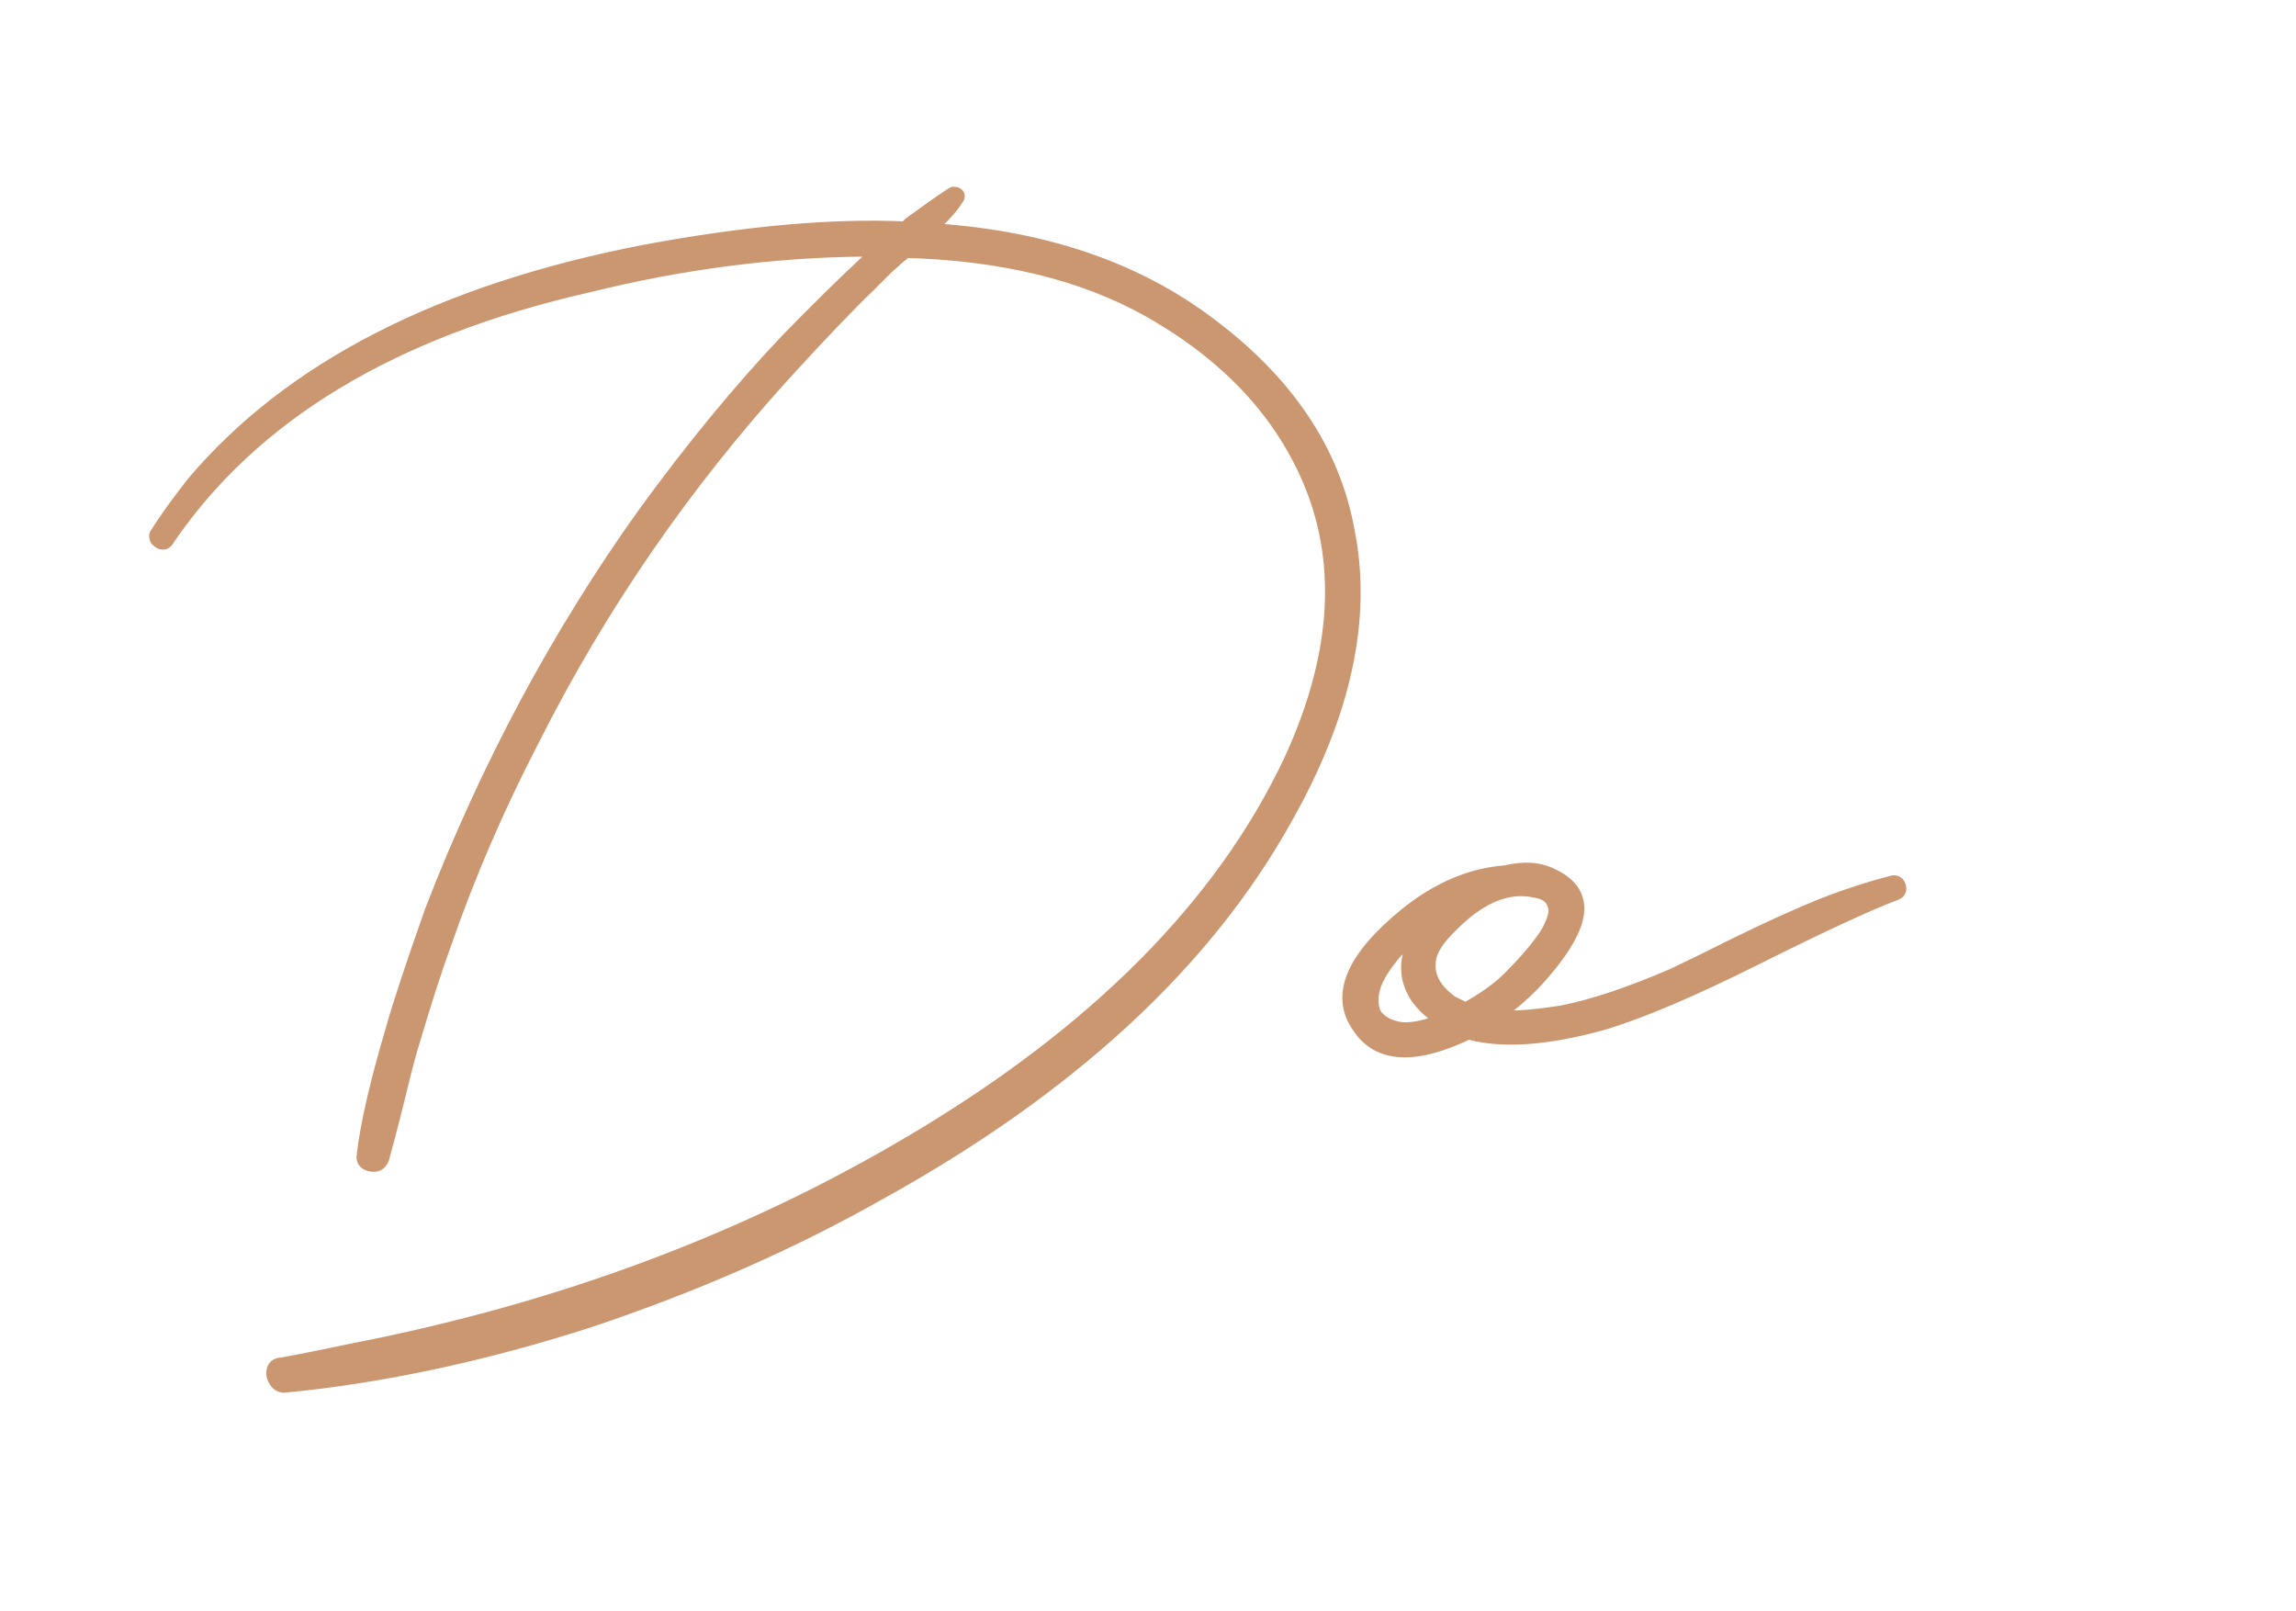 <?xml version="1.0" encoding="UTF-8"?> <svg xmlns="http://www.w3.org/2000/svg" width="134" height="94" viewBox="0 0 134 94" fill="none"><g clip-path="url(#clip0_883_95)"><mask id="path-1-outside-1_883_95" maskUnits="userSpaceOnUse" x="8" y="10" width="104" height="72" fill="black"><rect fill="white" x="8" y="10" width="104" height="72"></rect><path d="M78.543 30.9C79.593 36 78.393 41.6 74.943 47.7C70.243 56.15 62.318 63.45 51.168 69.6C46.118 72.45 40.543 74.9 34.443 76.95C28.243 78.95 22.293 80.225 16.593 80.775C16.393 80.775 16.243 80.675 16.143 80.475C16.043 80.325 16.018 80.15 16.068 79.95C16.118 79.8 16.243 79.725 16.443 79.725C17.543 79.525 18.918 79.25 20.568 78.9C32.668 76.55 43.593 72.475 53.343 66.675C64.043 60.325 71.393 52.925 75.393 44.475C78.143 38.525 78.568 33.15 76.668 28.35C74.968 24.1 71.768 20.65 67.068 18C63.218 15.85 58.468 14.7 52.818 14.55C52.568 14.75 52.193 15.075 51.693 15.525C51.243 15.975 50.893 16.325 50.643 16.575C49.443 17.725 47.793 19.45 45.693 21.75C39.793 28.25 34.893 35.375 30.993 43.125C28.943 47.075 27.218 51.075 25.818 55.125C25.318 56.475 24.668 58.5 23.868 61.2C23.668 61.9 23.393 62.975 23.043 64.425C22.693 65.825 22.418 66.875 22.218 67.575C22.118 67.825 21.943 67.925 21.693 67.875C21.393 67.825 21.268 67.675 21.318 67.425C21.518 65.675 22.068 63.275 22.968 60.225C23.418 58.625 24.193 56.275 25.293 53.175C28.543 44.775 32.668 37.075 37.668 30.075C40.468 26.225 43.243 22.85 45.993 19.95C47.693 18.2 49.268 16.65 50.718 15.3C50.918 15.15 51.218 14.875 51.618 14.475H50.418C45.118 14.525 39.743 15.225 34.293 16.575C22.843 19.175 14.643 24.125 9.693 31.425C9.593 31.625 9.443 31.625 9.243 31.425C9.193 31.325 9.193 31.25 9.243 31.2C9.743 30.4 10.443 29.425 11.343 28.275C16.993 21.575 25.768 17.075 37.668 14.775C43.568 13.675 48.643 13.225 52.893 13.425L53.193 13.125C54.643 12.075 55.468 11.5 55.668 11.4C55.818 11.4 55.843 11.45 55.743 11.55C55.443 12.05 54.843 12.7 53.943 13.5C60.643 13.85 66.193 15.7 70.593 19.05C75.043 22.4 77.693 26.35 78.543 30.9ZM110.438 51.6C110.588 51.55 110.688 51.6 110.738 51.75C110.788 51.9 110.738 52 110.588 52.05C108.988 52.65 106.288 53.9 102.488 55.8C98.688 57.7 95.688 58.975 93.488 59.625C90.238 60.525 87.638 60.7 85.688 60.15C82.588 61.65 80.488 61.55 79.388 59.85C78.138 58.1 79.038 55.975 82.088 53.475C83.938 51.975 85.863 51.15 87.863 51C88.913 50.75 89.788 50.8 90.488 51.15C91.838 51.75 92.263 52.7 91.763 54C91.413 54.9 90.688 55.95 89.588 57.15C88.738 58.05 87.838 58.8 86.888 59.4C87.888 59.55 89.313 59.475 91.163 59.175C92.963 58.825 95.138 58.1 97.688 57C98.438 56.65 99.713 56.025 101.513 55.125C103.363 54.225 104.963 53.5 106.313 52.95C107.713 52.4 109.088 51.95 110.438 51.6ZM90.788 52.725C90.638 52.275 90.263 52 89.663 51.9C87.963 51.5 86.213 52.25 84.413 54.15C83.663 54.9 83.288 55.6 83.288 56.25C83.238 57.1 83.688 57.875 84.638 58.575L85.538 59.025C86.638 58.425 87.513 57.8 88.163 57.15C89.113 56.2 89.838 55.35 90.338 54.6C90.838 53.75 90.988 53.125 90.788 52.725ZM81.788 60.15C82.538 60.2 83.413 60 84.413 59.55C82.563 58.45 81.913 57.05 82.463 55.35C82.663 54.8 83.013 54.225 83.513 53.625C83.213 53.825 82.863 54.075 82.463 54.375C81.263 55.475 80.488 56.475 80.138 57.375C79.888 58.075 79.888 58.7 80.138 59.25C80.488 59.75 81.038 60.05 81.788 60.15Z"></path></mask><path d="M78.543 30.9C79.593 36 78.393 41.6 74.943 47.7C70.243 56.15 62.318 63.45 51.168 69.6C46.118 72.45 40.543 74.9 34.443 76.95C28.243 78.95 22.293 80.225 16.593 80.775C16.393 80.775 16.243 80.675 16.143 80.475C16.043 80.325 16.018 80.15 16.068 79.95C16.118 79.8 16.243 79.725 16.443 79.725C17.543 79.525 18.918 79.25 20.568 78.9C32.668 76.55 43.593 72.475 53.343 66.675C64.043 60.325 71.393 52.925 75.393 44.475C78.143 38.525 78.568 33.15 76.668 28.35C74.968 24.1 71.768 20.65 67.068 18C63.218 15.85 58.468 14.7 52.818 14.55C52.568 14.75 52.193 15.075 51.693 15.525C51.243 15.975 50.893 16.325 50.643 16.575C49.443 17.725 47.793 19.45 45.693 21.75C39.793 28.25 34.893 35.375 30.993 43.125C28.943 47.075 27.218 51.075 25.818 55.125C25.318 56.475 24.668 58.5 23.868 61.2C23.668 61.9 23.393 62.975 23.043 64.425C22.693 65.825 22.418 66.875 22.218 67.575C22.118 67.825 21.943 67.925 21.693 67.875C21.393 67.825 21.268 67.675 21.318 67.425C21.518 65.675 22.068 63.275 22.968 60.225C23.418 58.625 24.193 56.275 25.293 53.175C28.543 44.775 32.668 37.075 37.668 30.075C40.468 26.225 43.243 22.85 45.993 19.95C47.693 18.2 49.268 16.65 50.718 15.3C50.918 15.15 51.218 14.875 51.618 14.475H50.418C45.118 14.525 39.743 15.225 34.293 16.575C22.843 19.175 14.643 24.125 9.693 31.425C9.593 31.625 9.443 31.625 9.243 31.425C9.193 31.325 9.193 31.25 9.243 31.2C9.743 30.4 10.443 29.425 11.343 28.275C16.993 21.575 25.768 17.075 37.668 14.775C43.568 13.675 48.643 13.225 52.893 13.425L53.193 13.125C54.643 12.075 55.468 11.5 55.668 11.4C55.818 11.4 55.843 11.45 55.743 11.55C55.443 12.05 54.843 12.7 53.943 13.5C60.643 13.85 66.193 15.7 70.593 19.05C75.043 22.4 77.693 26.35 78.543 30.9ZM110.438 51.6C110.588 51.55 110.688 51.6 110.738 51.75C110.788 51.9 110.738 52 110.588 52.05C108.988 52.65 106.288 53.9 102.488 55.8C98.688 57.7 95.688 58.975 93.488 59.625C90.238 60.525 87.638 60.7 85.688 60.15C82.588 61.65 80.488 61.55 79.388 59.85C78.138 58.1 79.038 55.975 82.088 53.475C83.938 51.975 85.863 51.15 87.863 51C88.913 50.75 89.788 50.8 90.488 51.15C91.838 51.75 92.263 52.7 91.763 54C91.413 54.9 90.688 55.95 89.588 57.15C88.738 58.05 87.838 58.8 86.888 59.4C87.888 59.55 89.313 59.475 91.163 59.175C92.963 58.825 95.138 58.1 97.688 57C98.438 56.65 99.713 56.025 101.513 55.125C103.363 54.225 104.963 53.5 106.313 52.95C107.713 52.4 109.088 51.95 110.438 51.6ZM90.788 52.725C90.638 52.275 90.263 52 89.663 51.9C87.963 51.5 86.213 52.25 84.413 54.15C83.663 54.9 83.288 55.6 83.288 56.25C83.238 57.1 83.688 57.875 84.638 58.575L85.538 59.025C86.638 58.425 87.513 57.8 88.163 57.15C89.113 56.2 89.838 55.35 90.338 54.6C90.838 53.75 90.988 53.125 90.788 52.725ZM81.788 60.15C82.538 60.2 83.413 60 84.413 59.55C82.563 58.45 81.913 57.05 82.463 55.35C82.663 54.8 83.013 54.225 83.513 53.625C83.213 53.825 82.863 54.075 82.463 54.375C81.263 55.475 80.488 56.475 80.138 57.375C79.888 58.075 79.888 58.7 80.138 59.25C80.488 59.75 81.038 60.05 81.788 60.15Z" fill="#CA9771"></path><path d="M78.543 30.9L78.051 30.992L78.053 31.001L78.543 30.9ZM74.943 47.7L74.507 47.454L74.506 47.457L74.943 47.7ZM51.168 69.6L50.926 69.162L50.922 69.165L51.168 69.6ZM34.443 76.95L34.596 77.426L34.602 77.424L34.443 76.95ZM16.593 80.775V81.275H16.617L16.641 81.273L16.593 80.775ZM16.143 80.475L16.59 80.251L16.576 80.224L16.559 80.198L16.143 80.475ZM16.068 79.95L15.593 79.792L15.587 79.81L15.583 79.829L16.068 79.95ZM16.443 79.725V80.225H16.488L16.532 80.217L16.443 79.725ZM20.568 78.9L20.472 78.409L20.464 78.411L20.568 78.9ZM53.343 66.675L53.088 66.245L53.087 66.245L53.343 66.675ZM75.393 44.475L75.845 44.689L75.847 44.685L75.393 44.475ZM76.668 28.35L77.133 28.166L77.132 28.164L76.668 28.35ZM67.068 18L67.313 17.564L67.312 17.564L67.068 18ZM52.818 14.55L52.831 14.05L52.648 14.045L52.505 14.16L52.818 14.55ZM51.693 15.525L51.358 15.153L51.349 15.162L51.339 15.171L51.693 15.525ZM50.643 16.575L50.989 16.936L50.996 16.928L50.643 16.575ZM45.693 21.75L45.324 21.413L45.322 21.414L45.693 21.75ZM30.993 43.125L31.437 43.355L31.439 43.35L30.993 43.125ZM25.818 55.125L26.287 55.299L26.29 55.288L25.818 55.125ZM23.868 61.2L23.388 61.058L23.387 61.063L23.868 61.2ZM23.043 64.425L23.528 64.546L23.529 64.542L23.043 64.425ZM22.218 67.575L22.682 67.761L22.692 67.737L22.698 67.712L22.218 67.575ZM21.693 67.875L21.791 67.385L21.783 67.383L21.775 67.382L21.693 67.875ZM21.318 67.425L21.808 67.523L21.812 67.503L21.814 67.482L21.318 67.425ZM22.968 60.225L23.447 60.367L23.449 60.36L22.968 60.225ZM25.293 53.175L24.826 52.995L24.822 53.008L25.293 53.175ZM37.668 30.075L37.263 29.781L37.261 29.784L37.668 30.075ZM45.993 19.95L45.634 19.602L45.63 19.606L45.993 19.95ZM50.718 15.3L50.418 14.9L50.397 14.916L50.377 14.934L50.718 15.3ZM51.618 14.475L51.971 14.829L52.825 13.975H51.618V14.475ZM50.418 14.475V13.975L50.413 13.975L50.418 14.475ZM34.293 16.575L34.404 17.063L34.413 17.06L34.293 16.575ZM9.693 31.425L9.279 31.144L9.26 31.172L9.246 31.201L9.693 31.425ZM9.243 31.425L8.796 31.649L8.832 31.721L8.889 31.779L9.243 31.425ZM9.243 31.2L9.596 31.554L9.637 31.513L9.667 31.465L9.243 31.2ZM11.343 28.275L10.96 27.953L10.955 27.96L10.949 27.967L11.343 28.275ZM37.668 14.775L37.576 14.284L37.573 14.284L37.668 14.775ZM52.893 13.425L52.869 13.924L53.09 13.935L53.246 13.778L52.893 13.425ZM53.193 13.125L52.9 12.72L52.867 12.743L52.839 12.771L53.193 13.125ZM55.668 11.4V10.9H55.55L55.444 10.953L55.668 11.4ZM55.743 11.55L55.389 11.196L55.346 11.24L55.314 11.293L55.743 11.55ZM53.943 13.5L53.611 13.126L52.7 13.936L53.917 13.999L53.943 13.5ZM70.593 19.05L70.29 19.448L70.292 19.45L70.593 19.05ZM78.053 31.001C79.071 35.947 77.919 41.422 74.508 47.454L75.378 47.946C78.867 41.778 80.114 36.053 79.032 30.799L78.053 31.001ZM74.506 47.457C69.864 55.803 62.02 63.043 50.926 69.162L51.409 70.038C62.616 63.857 70.622 56.497 75.38 47.943L74.506 47.457ZM50.922 69.165C45.902 71.997 40.357 74.435 34.283 76.476L34.602 77.424C40.729 75.365 46.333 72.903 51.413 70.035L50.922 69.165ZM34.289 76.474C28.119 78.465 22.204 79.731 16.545 80.277L16.641 81.273C22.381 80.719 28.367 79.435 34.596 77.426L34.289 76.474ZM16.593 80.275C16.585 80.275 16.584 80.274 16.59 80.275C16.595 80.277 16.602 80.28 16.608 80.284C16.613 80.288 16.614 80.29 16.611 80.286C16.608 80.282 16.6 80.272 16.59 80.251L15.696 80.699C15.775 80.858 15.89 81.007 16.053 81.116C16.219 81.227 16.405 81.275 16.593 81.275V80.275ZM16.559 80.198C16.549 80.182 16.532 80.156 16.553 80.071L15.583 79.829C15.504 80.144 15.537 80.468 15.727 80.752L16.559 80.198ZM16.542 80.108C16.539 80.118 16.53 80.137 16.514 80.159C16.497 80.18 16.477 80.198 16.456 80.21C16.417 80.233 16.401 80.225 16.443 80.225V79.225C16.285 79.225 16.106 79.254 15.942 79.353C15.768 79.457 15.653 79.614 15.593 79.792L16.542 80.108ZM16.532 80.217C17.639 80.016 19.019 79.74 20.672 79.389L20.464 78.411C18.817 78.76 17.447 79.034 16.353 79.233L16.532 80.217ZM20.663 79.391C32.815 77.031 43.795 72.937 53.598 67.105L53.087 66.245C43.391 72.013 32.521 76.069 20.472 78.409L20.663 79.391ZM53.598 67.105C64.356 60.721 71.79 53.254 75.845 44.689L74.941 44.261C70.996 52.596 63.73 59.929 53.088 66.245L53.598 67.105ZM75.847 44.685C78.638 38.646 79.096 33.126 77.133 28.166L76.203 28.534C78.04 33.175 77.648 38.404 74.939 44.265L75.847 44.685ZM77.132 28.164C75.382 23.79 72.094 20.26 67.313 17.564L66.822 18.436C71.442 21.04 74.553 24.41 76.204 28.536L77.132 28.164ZM67.312 17.564C63.374 15.364 58.54 14.202 52.831 14.05L52.804 15.05C58.396 15.198 63.062 16.335 66.824 18.436L67.312 17.564ZM52.505 14.16C52.243 14.369 51.859 14.702 51.358 15.153L52.027 15.897C52.526 15.448 52.892 15.131 53.13 14.94L52.505 14.16ZM51.339 15.171C50.889 15.621 50.539 15.971 50.289 16.221L50.996 16.928C51.246 16.678 51.596 16.328 52.046 15.879L51.339 15.171ZM50.297 16.214C49.085 17.376 47.426 19.11 45.324 21.413L46.062 22.087C48.16 19.79 49.801 18.074 50.989 16.936L50.297 16.214ZM45.322 21.414C39.392 27.947 34.467 35.109 30.546 42.9L31.439 43.35C35.319 35.641 40.193 28.553 46.063 22.086L45.322 21.414ZM30.549 42.895C28.488 46.865 26.753 50.888 25.345 54.962L26.29 55.288C27.682 51.262 29.397 47.285 31.437 43.355L30.549 42.895ZM25.349 54.951C24.843 56.317 24.189 58.355 23.388 61.058L24.347 61.342C25.146 58.645 25.793 56.633 26.287 55.299L25.349 54.951ZM23.387 61.063C23.184 61.773 22.907 62.856 22.557 64.308L23.529 64.542C23.878 63.094 24.151 62.027 24.349 61.337L23.387 61.063ZM22.558 64.304C22.208 65.703 21.935 66.746 21.737 67.438L22.698 67.712C22.901 67.004 23.177 65.948 23.528 64.546L22.558 64.304ZM21.753 67.389C21.743 67.416 21.735 67.426 21.736 67.425C21.737 67.424 21.746 67.413 21.764 67.403C21.772 67.399 21.781 67.395 21.789 67.392C21.797 67.389 21.804 67.388 21.808 67.388C21.816 67.387 21.811 67.389 21.791 67.385L21.595 68.365C21.806 68.407 22.042 68.396 22.26 68.272C22.474 68.149 22.604 67.955 22.682 67.761L21.753 67.389ZM21.775 67.382C21.733 67.375 21.715 67.367 21.713 67.366C21.713 67.366 21.734 67.376 21.758 67.405C21.784 67.436 21.799 67.471 21.805 67.502C21.809 67.528 21.805 67.538 21.808 67.523L20.828 67.327C20.783 67.551 20.803 67.82 20.99 68.045C21.162 68.251 21.405 68.334 21.611 68.368L21.775 67.382ZM21.814 67.482C22.01 65.775 22.55 63.407 23.447 60.367L22.488 60.084C21.585 63.143 21.026 65.575 20.821 67.368L21.814 67.482ZM23.449 60.36C23.894 58.777 24.665 56.44 25.764 53.342L24.822 53.008C23.721 56.11 22.941 58.473 22.486 60.09L23.449 60.36ZM25.759 53.355C28.995 44.993 33.1 37.33 38.075 30.366L37.261 29.784C32.235 36.82 28.091 44.557 24.826 52.995L25.759 53.355ZM38.072 30.369C40.862 26.533 43.623 23.176 46.356 20.294L45.63 19.606C42.862 22.524 40.074 25.917 37.263 29.781L38.072 30.369ZM46.351 20.298C48.047 18.553 49.616 17.009 51.059 15.666L50.377 14.934C48.92 16.291 47.339 17.847 45.634 19.602L46.351 20.298ZM51.018 15.7C51.249 15.527 51.57 15.23 51.971 14.829L51.264 14.121C50.865 14.52 50.587 14.773 50.418 14.9L51.018 15.7ZM51.618 13.975H50.418V14.975H51.618V13.975ZM50.413 13.975C45.072 14.025 39.658 14.731 34.173 16.09L34.413 17.06C39.827 15.719 45.164 15.025 50.422 14.975L50.413 13.975ZM34.182 16.087C22.65 18.706 14.321 23.709 9.279 31.144L10.107 31.706C14.964 24.541 23.035 19.644 34.404 17.063L34.182 16.087ZM9.246 31.201C9.241 31.211 9.253 31.181 9.296 31.147C9.347 31.106 9.421 31.075 9.505 31.075C9.58 31.075 9.625 31.099 9.631 31.103C9.638 31.107 9.626 31.102 9.596 31.071L8.889 31.779C9.009 31.898 9.221 32.075 9.505 32.075C9.855 32.075 10.052 31.825 10.14 31.649L9.246 31.201ZM9.69 31.201C9.684 31.189 9.705 31.225 9.705 31.294C9.705 31.331 9.699 31.378 9.679 31.428C9.659 31.478 9.629 31.521 9.596 31.554L8.889 30.846C8.604 31.131 8.715 31.487 8.796 31.649L9.69 31.201ZM9.667 31.465C10.154 30.686 10.842 29.726 11.736 28.583L10.949 27.967C10.043 29.124 9.332 30.114 8.819 30.935L9.667 31.465ZM11.725 28.597C17.277 22.013 25.932 17.552 37.763 15.266L37.573 14.284C25.603 16.598 16.708 21.137 10.96 27.953L11.725 28.597ZM37.759 15.267C43.636 14.171 48.67 13.727 52.869 13.924L52.916 12.925C48.616 12.723 43.5 13.179 37.576 14.284L37.759 15.267ZM53.246 13.778L53.546 13.479L52.839 12.771L52.539 13.071L53.246 13.778ZM53.486 13.53C54.21 13.006 54.776 12.601 55.185 12.316C55.611 12.02 55.832 11.877 55.891 11.847L55.444 10.953C55.304 11.023 55.012 11.218 54.613 11.496C54.197 11.786 53.625 12.194 52.9 12.72L53.486 13.53ZM55.668 11.9C55.685 11.9 55.662 11.902 55.62 11.89C55.589 11.881 55.438 11.834 55.352 11.661C55.258 11.473 55.323 11.31 55.347 11.261C55.373 11.21 55.398 11.187 55.389 11.196L56.096 11.904C56.137 11.863 56.197 11.797 56.242 11.708C56.285 11.621 56.353 11.427 56.246 11.214C56.147 11.016 55.969 10.95 55.894 10.929C55.808 10.904 55.726 10.9 55.668 10.9V11.9ZM55.314 11.293C55.055 11.724 54.504 12.332 53.611 13.126L54.275 13.874C55.181 13.068 55.83 12.376 56.172 11.807L55.314 11.293ZM53.917 13.999C60.538 14.345 65.986 16.171 70.29 19.448L70.896 18.652C66.4 15.229 60.748 13.355 53.969 13.001L53.917 13.999ZM70.292 19.45C74.664 22.741 77.229 26.589 78.051 30.992L79.034 30.808C78.157 26.111 75.422 22.059 70.894 18.651L70.292 19.45ZM110.438 51.6L110.564 52.084L110.58 52.08L110.596 52.074L110.438 51.6ZM110.738 51.75L111.213 51.592L111.213 51.592L110.738 51.75ZM110.588 52.05L110.43 51.576L110.421 51.579L110.413 51.582L110.588 52.05ZM93.488 59.625L93.622 60.107L93.63 60.105L93.488 59.625ZM85.688 60.15L85.824 59.669L85.641 59.617L85.471 59.7L85.688 60.15ZM79.388 59.85L79.808 59.578L79.802 59.569L79.795 59.559L79.388 59.85ZM82.088 53.475L81.773 53.087L81.771 53.088L82.088 53.475ZM87.863 51L87.901 51.499L87.94 51.496L87.979 51.486L87.863 51ZM90.488 51.15L90.265 51.597L90.275 51.602L90.285 51.607L90.488 51.15ZM91.763 54L92.229 54.181L92.23 54.179L91.763 54ZM89.588 57.15L89.952 57.493L89.957 57.488L89.588 57.15ZM86.888 59.4L86.621 58.977L85.485 59.695L86.814 59.895L86.888 59.4ZM91.163 59.175L91.243 59.669L91.251 59.667L91.259 59.666L91.163 59.175ZM97.688 57L97.886 57.459L97.893 57.456L97.9 57.453L97.688 57ZM101.513 55.125L101.295 54.675L101.29 54.678L101.513 55.125ZM106.313 52.95L106.13 52.485L106.125 52.487L106.313 52.95ZM90.788 52.725L90.314 52.883L90.325 52.917L90.341 52.949L90.788 52.725ZM89.663 51.9L89.549 52.387L89.565 52.391L89.581 52.393L89.663 51.9ZM84.413 54.15L84.767 54.504L84.776 54.494L84.413 54.15ZM83.288 56.25L83.787 56.279L83.788 56.265V56.25H83.288ZM84.638 58.575L84.342 58.977L84.376 59.003L84.415 59.022L84.638 58.575ZM85.538 59.025L85.315 59.472L85.548 59.589L85.778 59.464L85.538 59.025ZM88.163 57.15L87.81 56.796L87.81 56.796L88.163 57.15ZM90.338 54.6L90.754 54.877L90.762 54.866L90.769 54.853L90.338 54.6ZM81.788 60.15L81.722 60.646L81.739 60.648L81.755 60.649L81.788 60.15ZM84.413 59.55L84.618 60.006L85.495 59.611L84.669 59.12L84.413 59.55ZM82.463 55.35L81.993 55.179L81.99 55.188L81.988 55.196L82.463 55.35ZM83.513 53.625L83.897 53.945L83.236 53.209L83.513 53.625ZM82.463 54.375L82.163 53.975L82.144 53.99L82.125 54.006L82.463 54.375ZM80.138 57.375L79.672 57.194L79.667 57.207L80.138 57.375ZM80.138 59.25L79.683 59.457L79.702 59.499L79.729 59.537L80.138 59.25ZM110.596 52.074C110.596 52.075 110.576 52.081 110.541 52.081C110.504 52.081 110.454 52.073 110.402 52.047C110.35 52.021 110.314 51.986 110.291 51.956C110.271 51.929 110.264 51.909 110.264 51.908L111.213 51.592C111.163 51.444 111.06 51.258 110.849 51.153C110.639 51.048 110.428 51.076 110.28 51.126L110.596 52.074ZM110.264 51.908C110.264 51.907 110.257 51.888 110.257 51.853C110.257 51.816 110.265 51.766 110.291 51.714C110.317 51.662 110.352 51.625 110.382 51.603C110.41 51.582 110.43 51.576 110.43 51.576L110.746 52.524C110.895 52.475 111.08 52.371 111.185 52.161C111.291 51.951 111.262 51.74 111.213 51.592L110.264 51.908ZM110.413 51.582C108.785 52.192 106.064 53.453 102.265 55.353L102.712 56.247C106.512 54.347 109.191 53.108 110.764 52.518L110.413 51.582ZM102.265 55.353C98.473 57.249 95.504 58.508 93.347 59.145L93.63 60.105C95.873 59.442 98.904 58.151 102.712 56.247L102.265 55.353ZM93.355 59.143C90.141 60.033 87.645 60.182 85.824 59.669L85.553 60.631C87.631 61.218 90.336 61.017 93.622 60.107L93.355 59.143ZM85.471 59.7C83.953 60.434 82.742 60.745 81.812 60.701C80.916 60.658 80.267 60.287 79.808 59.578L78.969 60.122C79.61 61.113 80.561 61.642 81.764 61.699C82.935 61.755 84.323 61.366 85.906 60.6L85.471 59.7ZM79.795 59.559C79.28 58.838 79.198 58.055 79.586 57.139C79.99 56.186 80.904 55.092 82.405 53.862L81.771 53.088C80.222 54.358 79.162 55.576 78.665 56.749C78.153 57.957 78.247 59.112 78.981 60.141L79.795 59.559ZM82.403 53.863C84.189 52.415 86.02 51.64 87.901 51.499L87.826 50.501C85.706 50.66 83.687 51.535 81.773 53.087L82.403 53.863ZM87.979 51.486C88.958 51.253 89.704 51.317 90.265 51.597L90.712 50.703C89.873 50.283 88.869 50.247 87.748 50.514L87.979 51.486ZM90.285 51.607C90.894 51.878 91.219 52.194 91.363 52.517C91.505 52.834 91.516 53.251 91.297 53.821L92.23 54.179C92.511 53.449 92.559 52.742 92.276 52.108C91.995 51.481 91.432 51.022 90.691 50.693L90.285 51.607ZM91.297 53.819C90.98 54.635 90.302 55.631 89.22 56.812L89.957 57.488C91.074 56.269 91.847 55.165 92.229 54.181L91.297 53.819ZM89.225 56.807C88.401 57.679 87.532 58.402 86.621 58.977L87.155 59.823C88.144 59.198 89.076 58.421 89.952 57.493L89.225 56.807ZM86.814 59.895C87.892 60.056 89.378 59.971 91.243 59.669L91.083 58.681C89.249 58.979 87.885 59.044 86.963 58.906L86.814 59.895ZM91.259 59.666C93.107 59.306 95.318 58.567 97.886 57.459L97.49 56.541C94.958 57.633 92.82 58.344 91.068 58.684L91.259 59.666ZM97.9 57.453C98.656 57.1 99.937 56.472 101.737 55.572L101.29 54.678C99.49 55.578 98.22 56.2 97.477 56.547L97.9 57.453ZM101.732 55.575C103.576 54.678 105.165 53.958 106.502 53.413L106.125 52.487C104.761 53.042 103.151 53.772 101.295 54.675L101.732 55.575ZM106.496 53.415C107.879 52.872 109.235 52.429 110.564 52.084L110.313 51.116C108.942 51.471 107.548 51.928 106.13 52.485L106.496 53.415ZM91.263 52.567C91.037 51.89 90.468 51.527 89.746 51.407L89.581 52.393C90.059 52.473 90.24 52.66 90.314 52.883L91.263 52.567ZM89.778 51.413C87.828 50.954 85.906 51.847 84.05 53.806L84.776 54.494C86.52 52.653 88.099 52.045 89.549 52.387L89.778 51.413ZM84.06 53.796C83.272 54.584 82.788 55.404 82.788 56.25H83.788C83.788 55.795 84.054 55.216 84.767 54.504L84.06 53.796ZM82.789 56.221C82.726 57.3 83.313 58.22 84.342 58.977L84.935 58.172C84.063 57.53 83.751 56.9 83.787 56.279L82.789 56.221ZM84.415 59.022L85.315 59.472L85.762 58.578L84.862 58.128L84.415 59.022ZM85.778 59.464C86.906 58.849 87.823 58.197 88.517 57.504L87.81 56.796C87.203 57.403 86.371 58.001 85.299 58.586L85.778 59.464ZM88.517 57.504C89.48 56.54 90.23 55.664 90.754 54.877L89.922 54.323C89.447 55.035 88.747 55.86 87.81 56.796L88.517 57.504ZM90.769 54.853C91.032 54.406 91.221 53.989 91.312 53.61C91.403 53.233 91.407 52.844 91.236 52.501L90.341 52.949C90.37 53.006 90.399 53.13 90.34 53.377C90.281 53.623 90.144 53.944 89.907 54.346L90.769 54.853ZM81.755 60.649C82.616 60.706 83.576 60.475 84.618 60.006L84.208 59.094C83.251 59.525 82.461 59.694 81.822 59.651L81.755 60.649ZM84.669 59.12C83.797 58.602 83.261 58.044 82.992 57.464C82.728 56.897 82.696 56.254 82.939 55.504L81.988 55.196C81.68 56.146 81.698 57.053 82.085 57.886C82.466 58.706 83.179 59.398 84.158 59.98L84.669 59.12ZM82.933 55.521C83.108 55.04 83.423 54.515 83.897 53.945L83.129 53.305C82.604 53.935 82.219 54.56 81.993 55.179L82.933 55.521ZM83.236 53.209C82.926 53.416 82.568 53.671 82.163 53.975L82.763 54.775C83.159 54.479 83.501 54.234 83.791 54.041L83.236 53.209ZM82.125 54.006C80.903 55.127 80.063 56.189 79.672 57.194L80.604 57.556C80.914 56.761 81.624 55.823 82.801 54.744L82.125 54.006ZM79.667 57.207C79.384 57.999 79.368 58.763 79.683 59.457L80.594 59.043C80.409 58.637 80.392 58.151 80.609 57.543L79.667 57.207ZM79.729 59.537C80.177 60.178 80.869 60.532 81.722 60.646L81.854 59.654C81.207 59.568 80.799 59.322 80.548 58.963L79.729 59.537Z" fill="#CA9771" mask="url(#path-1-outside-1_883_95)"></path></g><defs><clipPath id="clip0_883_95"><rect width="134" height="94" fill="white"></rect></clipPath></defs></svg> 